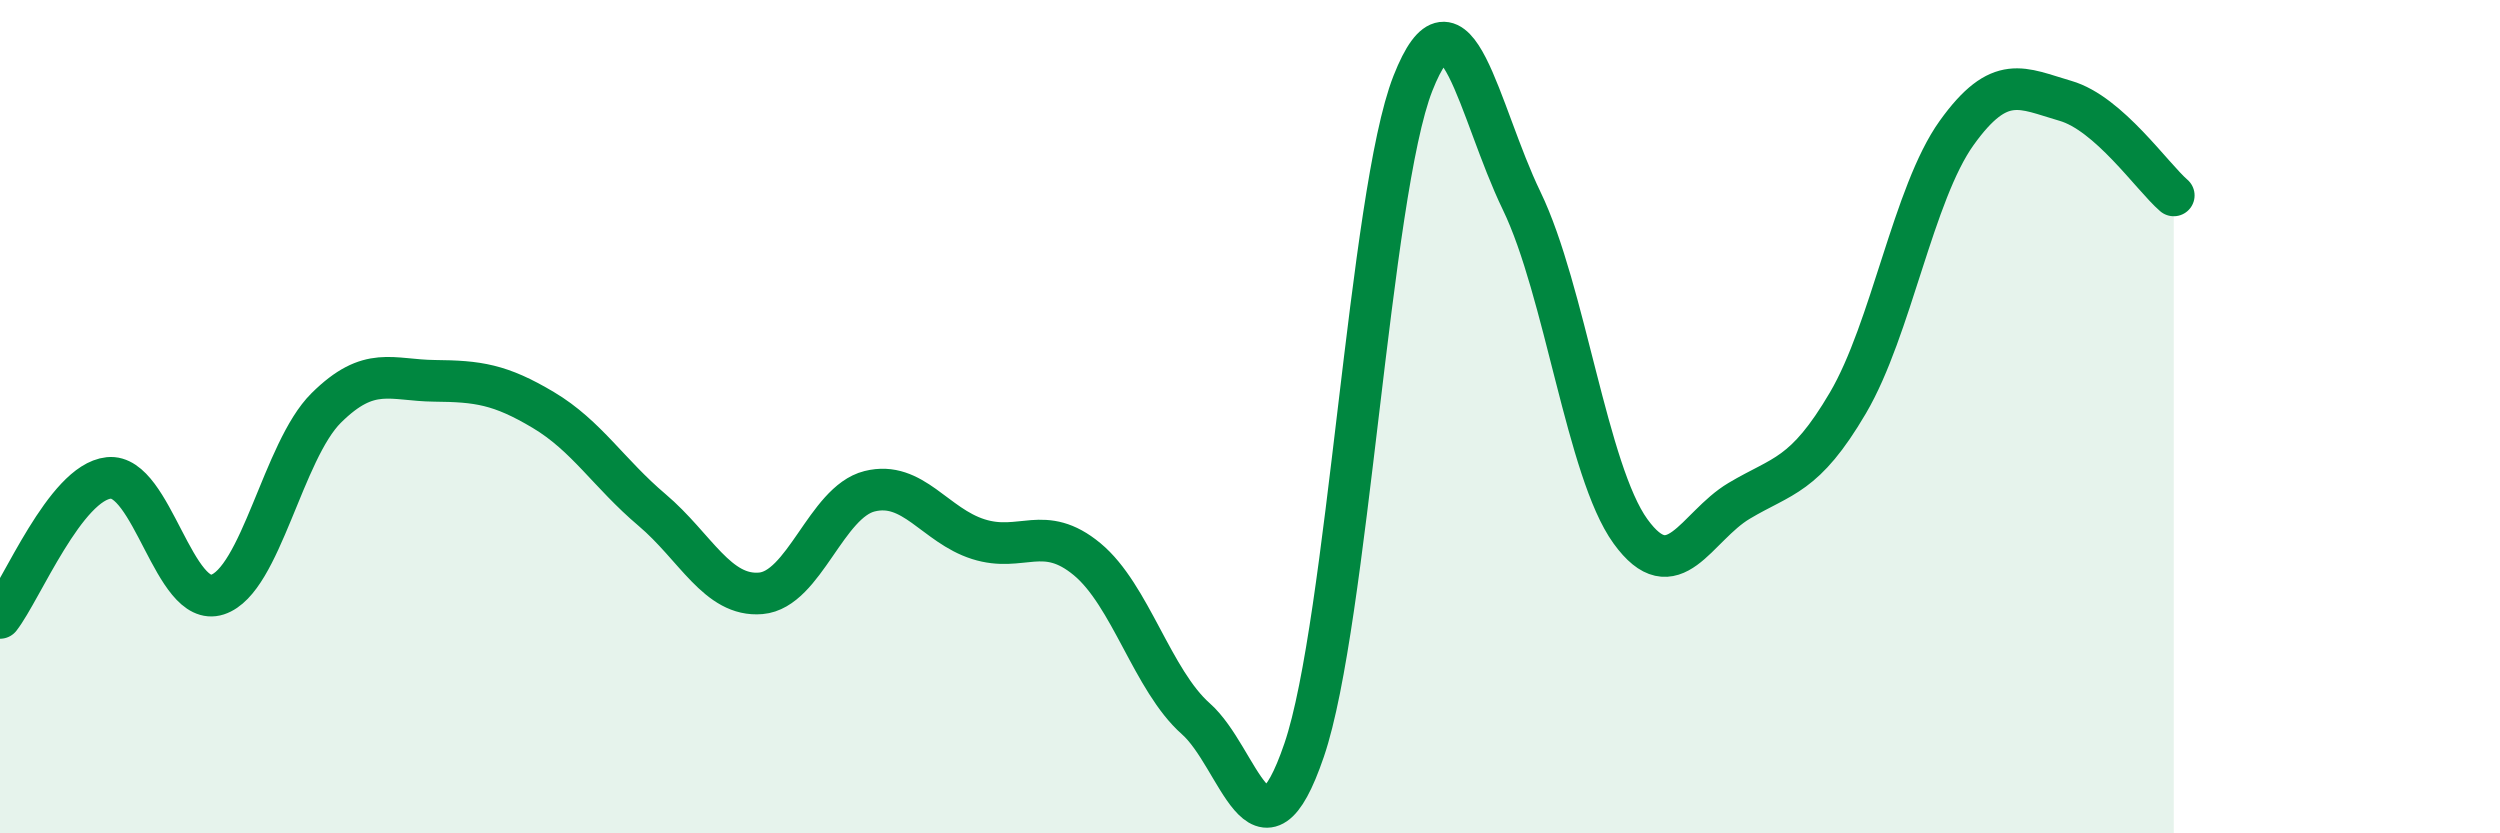 
    <svg width="60" height="20" viewBox="0 0 60 20" xmlns="http://www.w3.org/2000/svg">
      <path
        d="M 0,14.83 C 0.52,14.16 1.57,11.58 2.61,11.47 C 3.65,11.36 4.18,14.61 5.22,14.27 C 6.26,13.93 6.79,10.82 7.83,9.79 C 8.87,8.76 9.39,9.13 10.43,9.14 C 11.47,9.15 12,9.22 13.04,9.84 C 14.08,10.46 14.61,11.36 15.65,12.24 C 16.69,13.12 17.22,14.33 18.26,14.24 C 19.3,14.15 19.83,12.05 20.87,11.79 C 21.91,11.53 22.44,12.61 23.48,12.94 C 24.52,13.27 25.05,12.56 26.09,13.42 C 27.13,14.28 27.66,16.33 28.7,17.25 C 29.74,18.17 30.26,21.05 31.3,18 C 32.34,14.95 32.87,4.64 33.91,2 C 34.95,-0.64 35.48,2.67 36.52,4.82 C 37.56,6.97 38.09,11.31 39.13,12.75 C 40.17,14.19 40.7,12.64 41.74,12.02 C 42.78,11.4 43.31,11.44 44.35,9.67 C 45.39,7.9 45.92,4.64 46.96,3.19 C 48,1.74 48.53,2.12 49.57,2.42 C 50.61,2.72 51.65,4.24 52.17,4.69L52.17 20L0 20Z"
        fill="#008740"
        opacity="0.1"
        stroke-linecap="round"
        stroke-linejoin="round"
      />
      <path
        d="M 0,14.83 C 0.52,14.16 1.57,11.58 2.61,11.47 C 3.65,11.36 4.18,14.61 5.22,14.27 C 6.26,13.93 6.79,10.82 7.83,9.79 C 8.87,8.76 9.39,9.13 10.43,9.14 C 11.47,9.15 12,9.22 13.04,9.84 C 14.08,10.46 14.61,11.36 15.65,12.24 C 16.69,13.12 17.22,14.33 18.26,14.24 C 19.3,14.15 19.83,12.05 20.87,11.79 C 21.91,11.53 22.44,12.61 23.48,12.94 C 24.52,13.27 25.05,12.56 26.09,13.42 C 27.13,14.28 27.66,16.33 28.7,17.25 C 29.74,18.17 30.26,21.05 31.3,18 C 32.34,14.95 32.87,4.64 33.91,2 C 34.95,-0.64 35.48,2.67 36.52,4.82 C 37.56,6.97 38.09,11.31 39.13,12.75 C 40.17,14.19 40.7,12.64 41.74,12.02 C 42.78,11.4 43.31,11.44 44.35,9.67 C 45.39,7.9 45.92,4.64 46.96,3.19 C 48,1.74 48.53,2.12 49.57,2.42 C 50.61,2.72 51.65,4.24 52.17,4.69"
        stroke="#008740"
        stroke-width="1"
        fill="none"
        stroke-linecap="round"
        stroke-linejoin="round"
      />
    </svg>
  